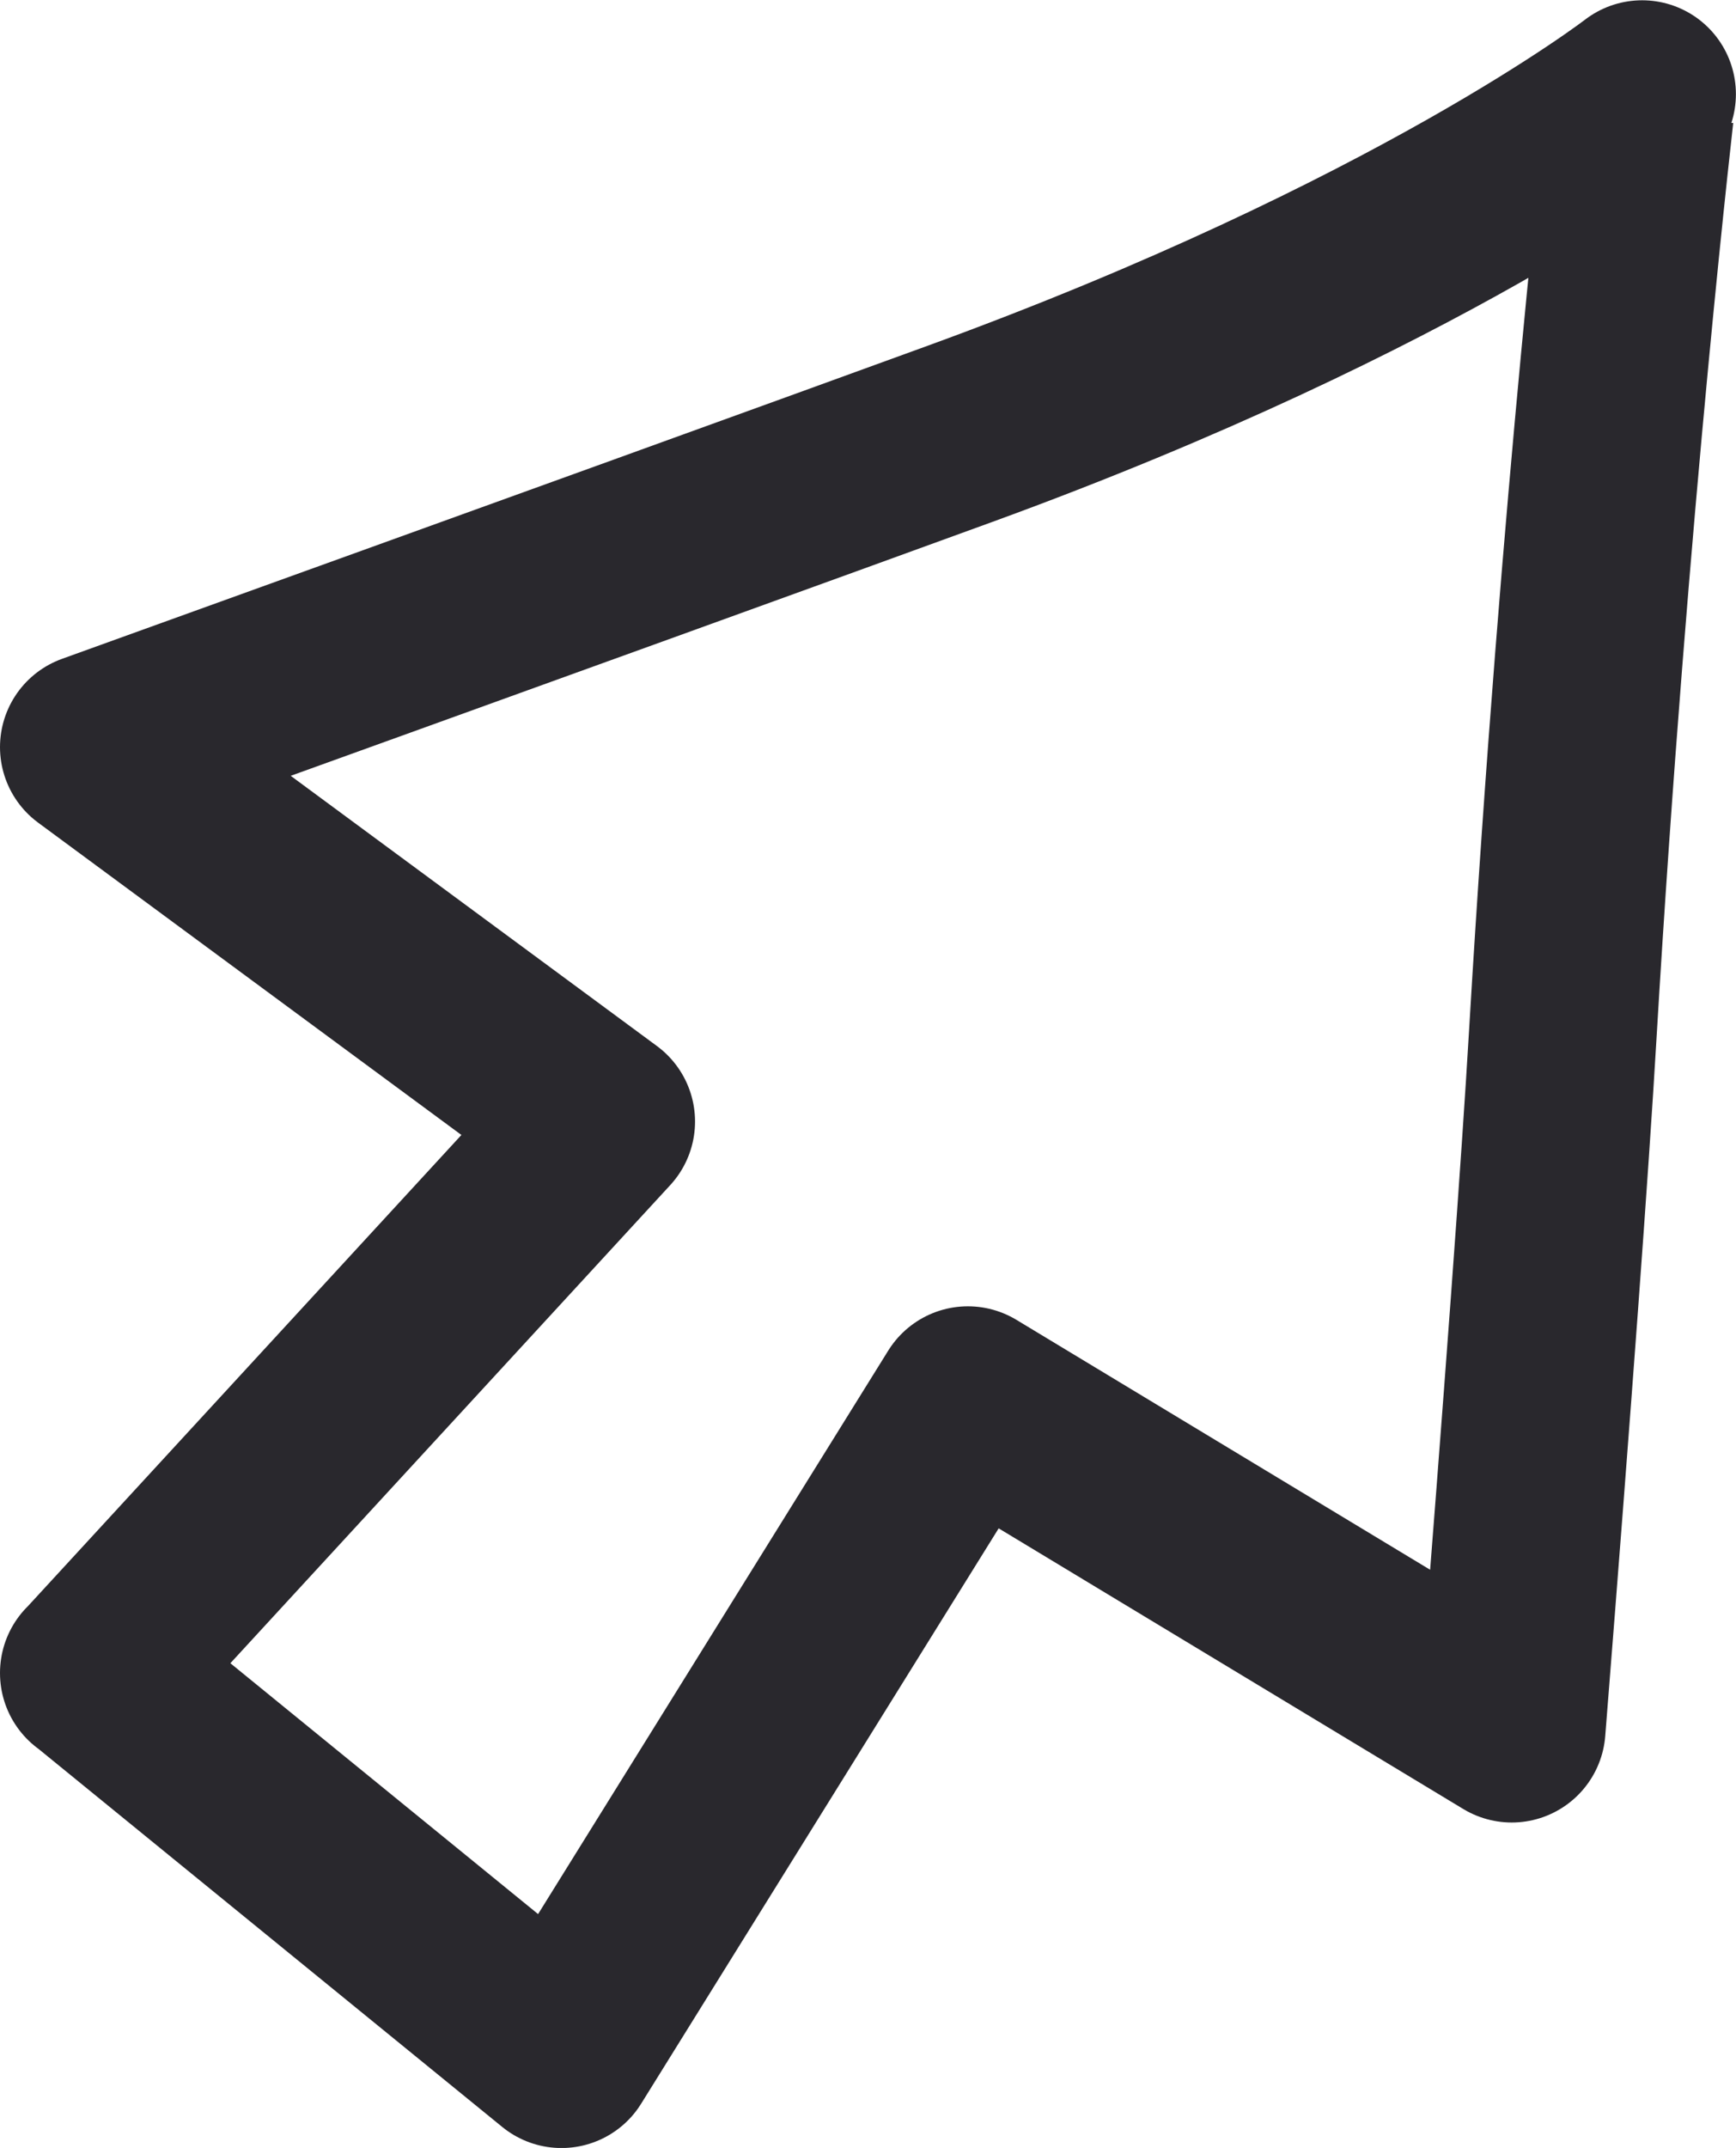 <svg width="18.508" height="22.89" xmlns="http://www.w3.org/2000/svg"><path d="M1 17.83l5.41-5.878L1 7.962c4.648-1.676 7.724-2.788 9.23-3.337 4.901-1.784 7.277-3.622 7.277-3.622S17 5.309 16.661 11.029c-.08 1.364-.261 3.829-.544 7.393l-5.798-3.501-4.333 6.97L1 17.828z" stroke="#29282D" stroke-width="2" fill="none" stroke-linejoin="round"/></svg>